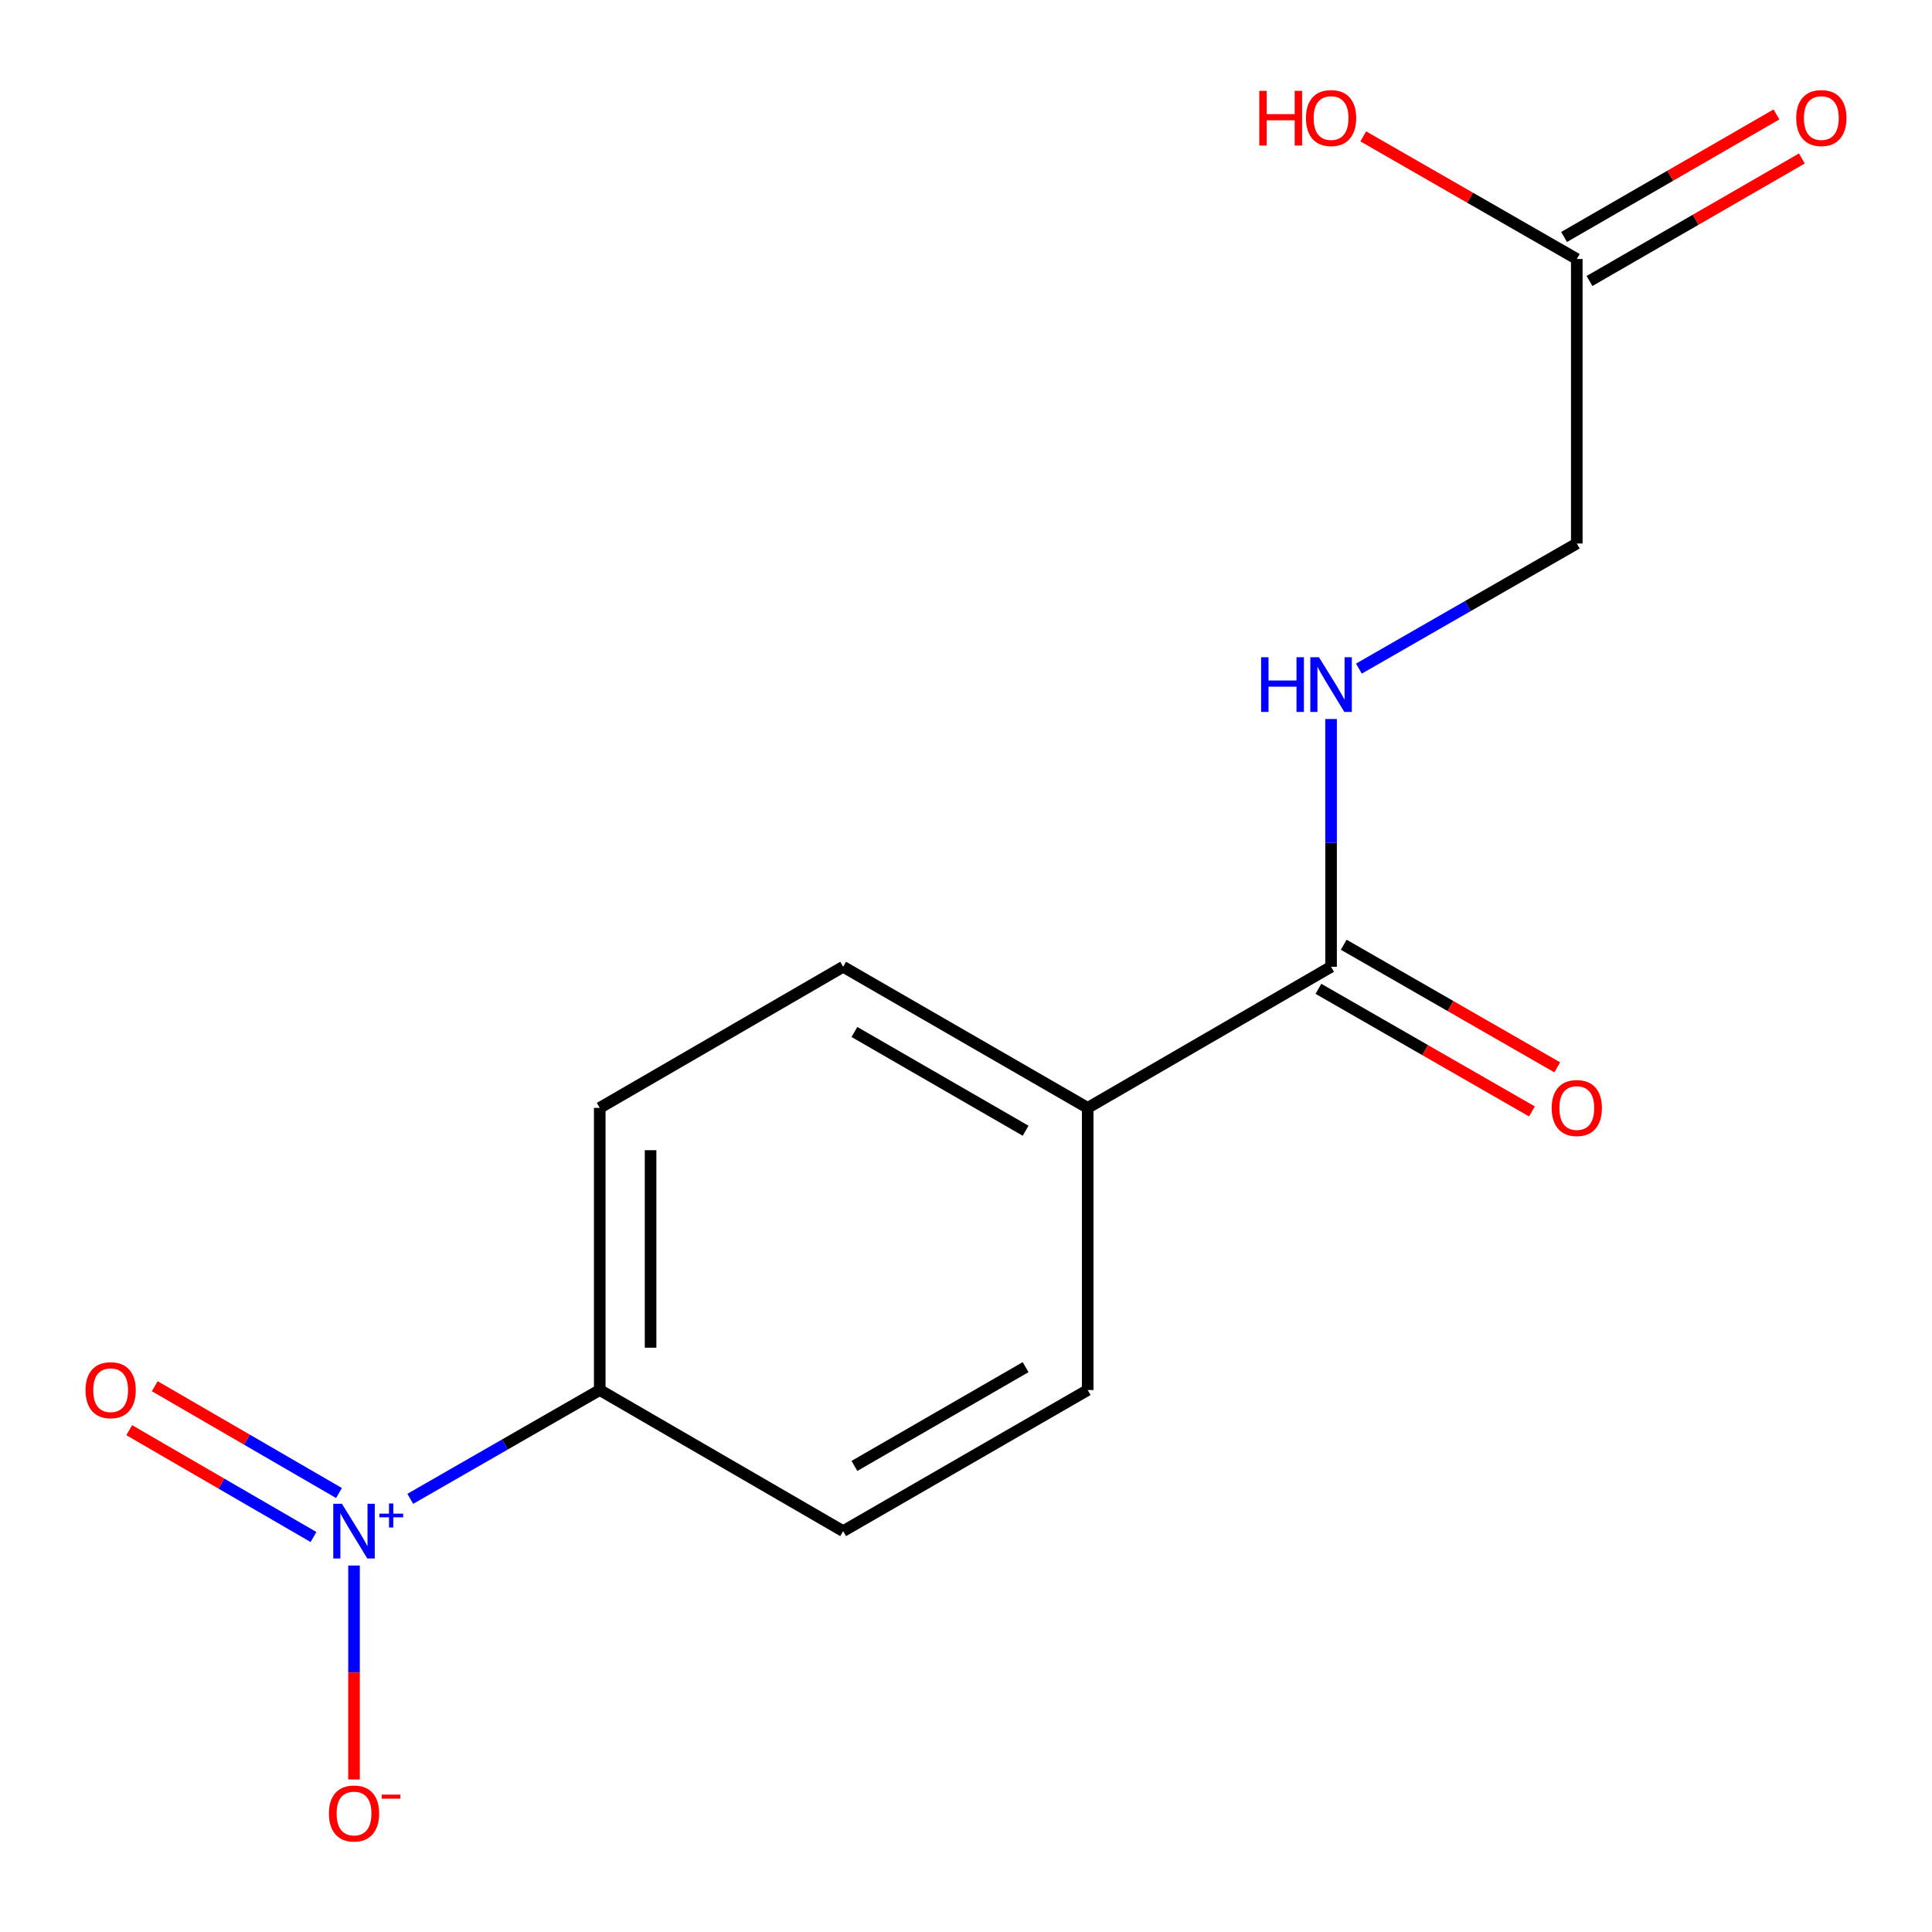 <?xml version='1.0' encoding='iso-8859-1'?>
<svg version='1.1' baseProfile='full'
              xmlns='http://www.w3.org/2000/svg'
                      xmlns:rdkit='http://www.rdkit.org/xml'
                      xmlns:xlink='http://www.w3.org/1999/xlink'
                  xml:space='preserve'
width='1000px' height='1000px' viewBox='0 0 1000 1000'>
<!-- END OF HEADER -->
<rect style='opacity:1.0;fill:#FFFFFF;stroke:none' width='1000' height='1000' x='0' y='0'> </rect>
<path class='bond-1' d='M 212.353,775.793 L 261.389,747.634' style='fill:none;fill-rule:evenodd;stroke:#0000FF;stroke-width:6px;stroke-linecap:butt;stroke-linejoin:miter;stroke-opacity:1' />
<path class='bond-1' d='M 261.389,747.634 L 310.425,719.475' style='fill:none;fill-rule:evenodd;stroke:#000000;stroke-width:6px;stroke-linecap:butt;stroke-linejoin:miter;stroke-opacity:1' />
<path class='bond-3' d='M 183.242,810.322 L 183.242,865.688' style='fill:none;fill-rule:evenodd;stroke:#0000FF;stroke-width:6px;stroke-linecap:butt;stroke-linejoin:miter;stroke-opacity:1' />
<path class='bond-3' d='M 183.242,865.688 L 183.242,921.054' style='fill:none;fill-rule:evenodd;stroke:#FF0000;stroke-width:6px;stroke-linecap:butt;stroke-linejoin:miter;stroke-opacity:1' />
<path class='bond-4' d='M 175.461,772.791 L 127.779,745.145' style='fill:none;fill-rule:evenodd;stroke:#0000FF;stroke-width:6px;stroke-linecap:butt;stroke-linejoin:miter;stroke-opacity:1' />
<path class='bond-4' d='M 127.779,745.145 L 80.096,717.5' style='fill:none;fill-rule:evenodd;stroke:#FF0000;stroke-width:6px;stroke-linecap:butt;stroke-linejoin:miter;stroke-opacity:1' />
<path class='bond-4' d='M 162.262,795.555 L 114.58,767.91' style='fill:none;fill-rule:evenodd;stroke:#0000FF;stroke-width:6px;stroke-linecap:butt;stroke-linejoin:miter;stroke-opacity:1' />
<path class='bond-4' d='M 114.58,767.91 L 66.898,740.264' style='fill:none;fill-rule:evenodd;stroke:#FF0000;stroke-width:6px;stroke-linecap:butt;stroke-linejoin:miter;stroke-opacity:1' />
<path class='bond-0' d='M 688.961,500.399 L 562.992,573.434' style='fill:none;fill-rule:evenodd;stroke:#000000;stroke-width:6px;stroke-linecap:butt;stroke-linejoin:miter;stroke-opacity:1' />
<path class='bond-2' d='M 688.961,500.399 L 688.961,436.277' style='fill:none;fill-rule:evenodd;stroke:#000000;stroke-width:6px;stroke-linecap:butt;stroke-linejoin:miter;stroke-opacity:1' />
<path class='bond-2' d='M 688.961,436.277 L 688.961,372.155' style='fill:none;fill-rule:evenodd;stroke:#0000FF;stroke-width:6px;stroke-linecap:butt;stroke-linejoin:miter;stroke-opacity:1' />
<path class='bond-7' d='M 682.409,511.809 L 737.668,543.541' style='fill:none;fill-rule:evenodd;stroke:#000000;stroke-width:6px;stroke-linecap:butt;stroke-linejoin:miter;stroke-opacity:1' />
<path class='bond-7' d='M 737.668,543.541 L 792.926,575.273' style='fill:none;fill-rule:evenodd;stroke:#FF0000;stroke-width:6px;stroke-linecap:butt;stroke-linejoin:miter;stroke-opacity:1' />
<path class='bond-7' d='M 695.513,488.99 L 750.771,520.722' style='fill:none;fill-rule:evenodd;stroke:#000000;stroke-width:6px;stroke-linecap:butt;stroke-linejoin:miter;stroke-opacity:1' />
<path class='bond-7' d='M 750.771,520.722 L 806.029,552.454' style='fill:none;fill-rule:evenodd;stroke:#FF0000;stroke-width:6px;stroke-linecap:butt;stroke-linejoin:miter;stroke-opacity:1' />
<path class='bond-9' d='M 310.425,719.475 L 310.425,573.434' style='fill:none;fill-rule:evenodd;stroke:#000000;stroke-width:6px;stroke-linecap:butt;stroke-linejoin:miter;stroke-opacity:1' />
<path class='bond-9' d='M 336.738,697.569 L 336.738,595.341' style='fill:none;fill-rule:evenodd;stroke:#000000;stroke-width:6px;stroke-linecap:butt;stroke-linejoin:miter;stroke-opacity:1' />
<path class='bond-10' d='M 310.425,719.475 L 436.409,792.51' style='fill:none;fill-rule:evenodd;stroke:#000000;stroke-width:6px;stroke-linecap:butt;stroke-linejoin:miter;stroke-opacity:1' />
<path class='bond-13' d='M 703.368,346.073 L 759.756,313.698' style='fill:none;fill-rule:evenodd;stroke:#0000FF;stroke-width:6px;stroke-linecap:butt;stroke-linejoin:miter;stroke-opacity:1' />
<path class='bond-13' d='M 759.756,313.698 L 816.144,281.323' style='fill:none;fill-rule:evenodd;stroke:#000000;stroke-width:6px;stroke-linecap:butt;stroke-linejoin:miter;stroke-opacity:1' />
<path class='bond-5' d='M 562.992,573.434 L 562.992,719.475' style='fill:none;fill-rule:evenodd;stroke:#000000;stroke-width:6px;stroke-linecap:butt;stroke-linejoin:miter;stroke-opacity:1' />
<path class='bond-15' d='M 562.992,573.434 L 436.409,500.399' style='fill:none;fill-rule:evenodd;stroke:#000000;stroke-width:6px;stroke-linecap:butt;stroke-linejoin:miter;stroke-opacity:1' />
<path class='bond-15' d='M 530.854,585.271 L 442.246,534.147' style='fill:none;fill-rule:evenodd;stroke:#000000;stroke-width:6px;stroke-linecap:butt;stroke-linejoin:miter;stroke-opacity:1' />
<path class='bond-6' d='M 816.144,134.055 L 816.144,281.323' style='fill:none;fill-rule:evenodd;stroke:#000000;stroke-width:6px;stroke-linecap:butt;stroke-linejoin:miter;stroke-opacity:1' />
<path class='bond-8' d='M 822.719,145.451 L 877.684,113.737' style='fill:none;fill-rule:evenodd;stroke:#000000;stroke-width:6px;stroke-linecap:butt;stroke-linejoin:miter;stroke-opacity:1' />
<path class='bond-8' d='M 877.684,113.737 L 932.649,82.024' style='fill:none;fill-rule:evenodd;stroke:#FF0000;stroke-width:6px;stroke-linecap:butt;stroke-linejoin:miter;stroke-opacity:1' />
<path class='bond-8' d='M 809.569,122.659 L 864.534,90.945' style='fill:none;fill-rule:evenodd;stroke:#000000;stroke-width:6px;stroke-linecap:butt;stroke-linejoin:miter;stroke-opacity:1' />
<path class='bond-8' d='M 864.534,90.945 L 919.499,59.232' style='fill:none;fill-rule:evenodd;stroke:#FF0000;stroke-width:6px;stroke-linecap:butt;stroke-linejoin:miter;stroke-opacity:1' />
<path class='bond-14' d='M 816.144,134.055 L 760.886,102.323' style='fill:none;fill-rule:evenodd;stroke:#000000;stroke-width:6px;stroke-linecap:butt;stroke-linejoin:miter;stroke-opacity:1' />
<path class='bond-14' d='M 760.886,102.323 L 705.628,70.59' style='fill:none;fill-rule:evenodd;stroke:#FF0000;stroke-width:6px;stroke-linecap:butt;stroke-linejoin:miter;stroke-opacity:1' />
<path class='bond-12' d='M 310.425,573.434 L 436.409,500.399' style='fill:none;fill-rule:evenodd;stroke:#000000;stroke-width:6px;stroke-linecap:butt;stroke-linejoin:miter;stroke-opacity:1' />
<path class='bond-11' d='M 436.409,792.51 L 562.992,719.475' style='fill:none;fill-rule:evenodd;stroke:#000000;stroke-width:6px;stroke-linecap:butt;stroke-linejoin:miter;stroke-opacity:1' />
<path class='bond-11' d='M 442.246,758.763 L 530.854,707.638' style='fill:none;fill-rule:evenodd;stroke:#000000;stroke-width:6px;stroke-linecap:butt;stroke-linejoin:miter;stroke-opacity:1' />
<path  class='atom-0' d='M 176.982 778.35
L 186.262 793.35
Q 187.182 794.83, 188.662 797.51
Q 190.142 800.19, 190.222 800.35
L 190.222 778.35
L 193.982 778.35
L 193.982 806.67
L 190.102 806.67
L 180.142 790.27
Q 178.982 788.35, 177.742 786.15
Q 176.542 783.95, 176.182 783.27
L 176.182 806.67
L 172.502 806.67
L 172.502 778.35
L 176.982 778.35
' fill='#0000FF'/>
<path  class='atom-0' d='M 196.358 783.455
L 201.348 783.455
L 201.348 778.202
L 203.565 778.202
L 203.565 783.455
L 208.687 783.455
L 208.687 785.356
L 203.565 785.356
L 203.565 790.636
L 201.348 790.636
L 201.348 785.356
L 196.358 785.356
L 196.358 783.455
' fill='#0000FF'/>
<path  class='atom-3' d='M 652.741 340.184
L 656.581 340.184
L 656.581 352.224
L 671.061 352.224
L 671.061 340.184
L 674.901 340.184
L 674.901 368.504
L 671.061 368.504
L 671.061 355.424
L 656.581 355.424
L 656.581 368.504
L 652.741 368.504
L 652.741 340.184
' fill='#0000FF'/>
<path  class='atom-3' d='M 682.701 340.184
L 691.981 355.184
Q 692.901 356.664, 694.381 359.344
Q 695.861 362.024, 695.941 362.184
L 695.941 340.184
L 699.701 340.184
L 699.701 368.504
L 695.821 368.504
L 685.861 352.104
Q 684.701 350.184, 683.461 347.984
Q 682.261 345.784, 681.901 345.104
L 681.901 368.504
L 678.221 368.504
L 678.221 340.184
L 682.701 340.184
' fill='#0000FF'/>
<path  class='atom-4' d='M 170.242 938.66
Q 170.242 931.86, 173.602 928.06
Q 176.962 924.26, 183.242 924.26
Q 189.522 924.26, 192.882 928.06
Q 196.242 931.86, 196.242 938.66
Q 196.242 945.54, 192.842 949.46
Q 189.442 953.34, 183.242 953.34
Q 177.002 953.34, 173.602 949.46
Q 170.242 945.58, 170.242 938.66
M 183.242 950.14
Q 187.562 950.14, 189.882 947.26
Q 192.242 944.34, 192.242 938.66
Q 192.242 933.1, 189.882 930.3
Q 187.562 927.46, 183.242 927.46
Q 178.922 927.46, 176.562 930.26
Q 174.242 933.06, 174.242 938.66
Q 174.242 944.38, 176.562 947.26
Q 178.922 950.14, 183.242 950.14
' fill='#FF0000'/>
<path  class='atom-4' d='M 197.562 928.883
L 207.251 928.883
L 207.251 930.995
L 197.562 930.995
L 197.562 928.883
' fill='#FF0000'/>
<path  class='atom-5' d='M 44.273 719.555
Q 44.273 712.755, 47.633 708.955
Q 50.992 705.155, 57.273 705.155
Q 63.553 705.155, 66.912 708.955
Q 70.272 712.755, 70.272 719.555
Q 70.272 726.435, 66.873 730.355
Q 63.472 734.235, 57.273 734.235
Q 51.032 734.235, 47.633 730.355
Q 44.273 726.475, 44.273 719.555
M 57.273 731.035
Q 61.593 731.035, 63.913 728.155
Q 66.272 725.235, 66.272 719.555
Q 66.272 713.995, 63.913 711.195
Q 61.593 708.355, 57.273 708.355
Q 52.953 708.355, 50.593 711.155
Q 48.273 713.955, 48.273 719.555
Q 48.273 725.275, 50.593 728.155
Q 52.953 731.035, 57.273 731.035
' fill='#FF0000'/>
<path  class='atom-8' d='M 803.144 573.514
Q 803.144 566.714, 806.504 562.914
Q 809.864 559.114, 816.144 559.114
Q 822.424 559.114, 825.784 562.914
Q 829.144 566.714, 829.144 573.514
Q 829.144 580.394, 825.744 584.314
Q 822.344 588.194, 816.144 588.194
Q 809.904 588.194, 806.504 584.314
Q 803.144 580.434, 803.144 573.514
M 816.144 584.994
Q 820.464 584.994, 822.784 582.114
Q 825.144 579.194, 825.144 573.514
Q 825.144 567.954, 822.784 565.154
Q 820.464 562.314, 816.144 562.314
Q 811.824 562.314, 809.464 565.114
Q 807.144 567.914, 807.144 573.514
Q 807.144 579.234, 809.464 582.114
Q 811.824 584.994, 816.144 584.994
' fill='#FF0000'/>
<path  class='atom-9' d='M 929.727 61.1
Q 929.727 54.3, 933.087 50.5
Q 936.447 46.7, 942.727 46.7
Q 949.007 46.7, 952.367 50.5
Q 955.727 54.3, 955.727 61.1
Q 955.727 67.98, 952.327 71.9
Q 948.927 75.78, 942.727 75.78
Q 936.487 75.78, 933.087 71.9
Q 929.727 68.02, 929.727 61.1
M 942.727 72.58
Q 947.047 72.58, 949.367 69.7
Q 951.727 66.78, 951.727 61.1
Q 951.727 55.54, 949.367 52.74
Q 947.047 49.9, 942.727 49.9
Q 938.407 49.9, 936.047 52.7
Q 933.727 55.5, 933.727 61.1
Q 933.727 66.82, 936.047 69.7
Q 938.407 72.58, 942.727 72.58
' fill='#FF0000'/>
<path  class='atom-15' d='M 651.801 47.02
L 655.641 47.02
L 655.641 59.06
L 670.121 59.06
L 670.121 47.02
L 673.961 47.02
L 673.961 75.34
L 670.121 75.34
L 670.121 62.26
L 655.641 62.26
L 655.641 75.34
L 651.801 75.34
L 651.801 47.02
' fill='#FF0000'/>
<path  class='atom-15' d='M 675.961 61.1
Q 675.961 54.3, 679.321 50.5
Q 682.681 46.7, 688.961 46.7
Q 695.241 46.7, 698.601 50.5
Q 701.961 54.3, 701.961 61.1
Q 701.961 67.98, 698.561 71.9
Q 695.161 75.78, 688.961 75.78
Q 682.721 75.78, 679.321 71.9
Q 675.961 68.02, 675.961 61.1
M 688.961 72.58
Q 693.281 72.58, 695.601 69.7
Q 697.961 66.78, 697.961 61.1
Q 697.961 55.54, 695.601 52.74
Q 693.281 49.9, 688.961 49.9
Q 684.641 49.9, 682.281 52.7
Q 679.961 55.5, 679.961 61.1
Q 679.961 66.82, 682.281 69.7
Q 684.641 72.58, 688.961 72.58
' fill='#FF0000'/>
</svg>
